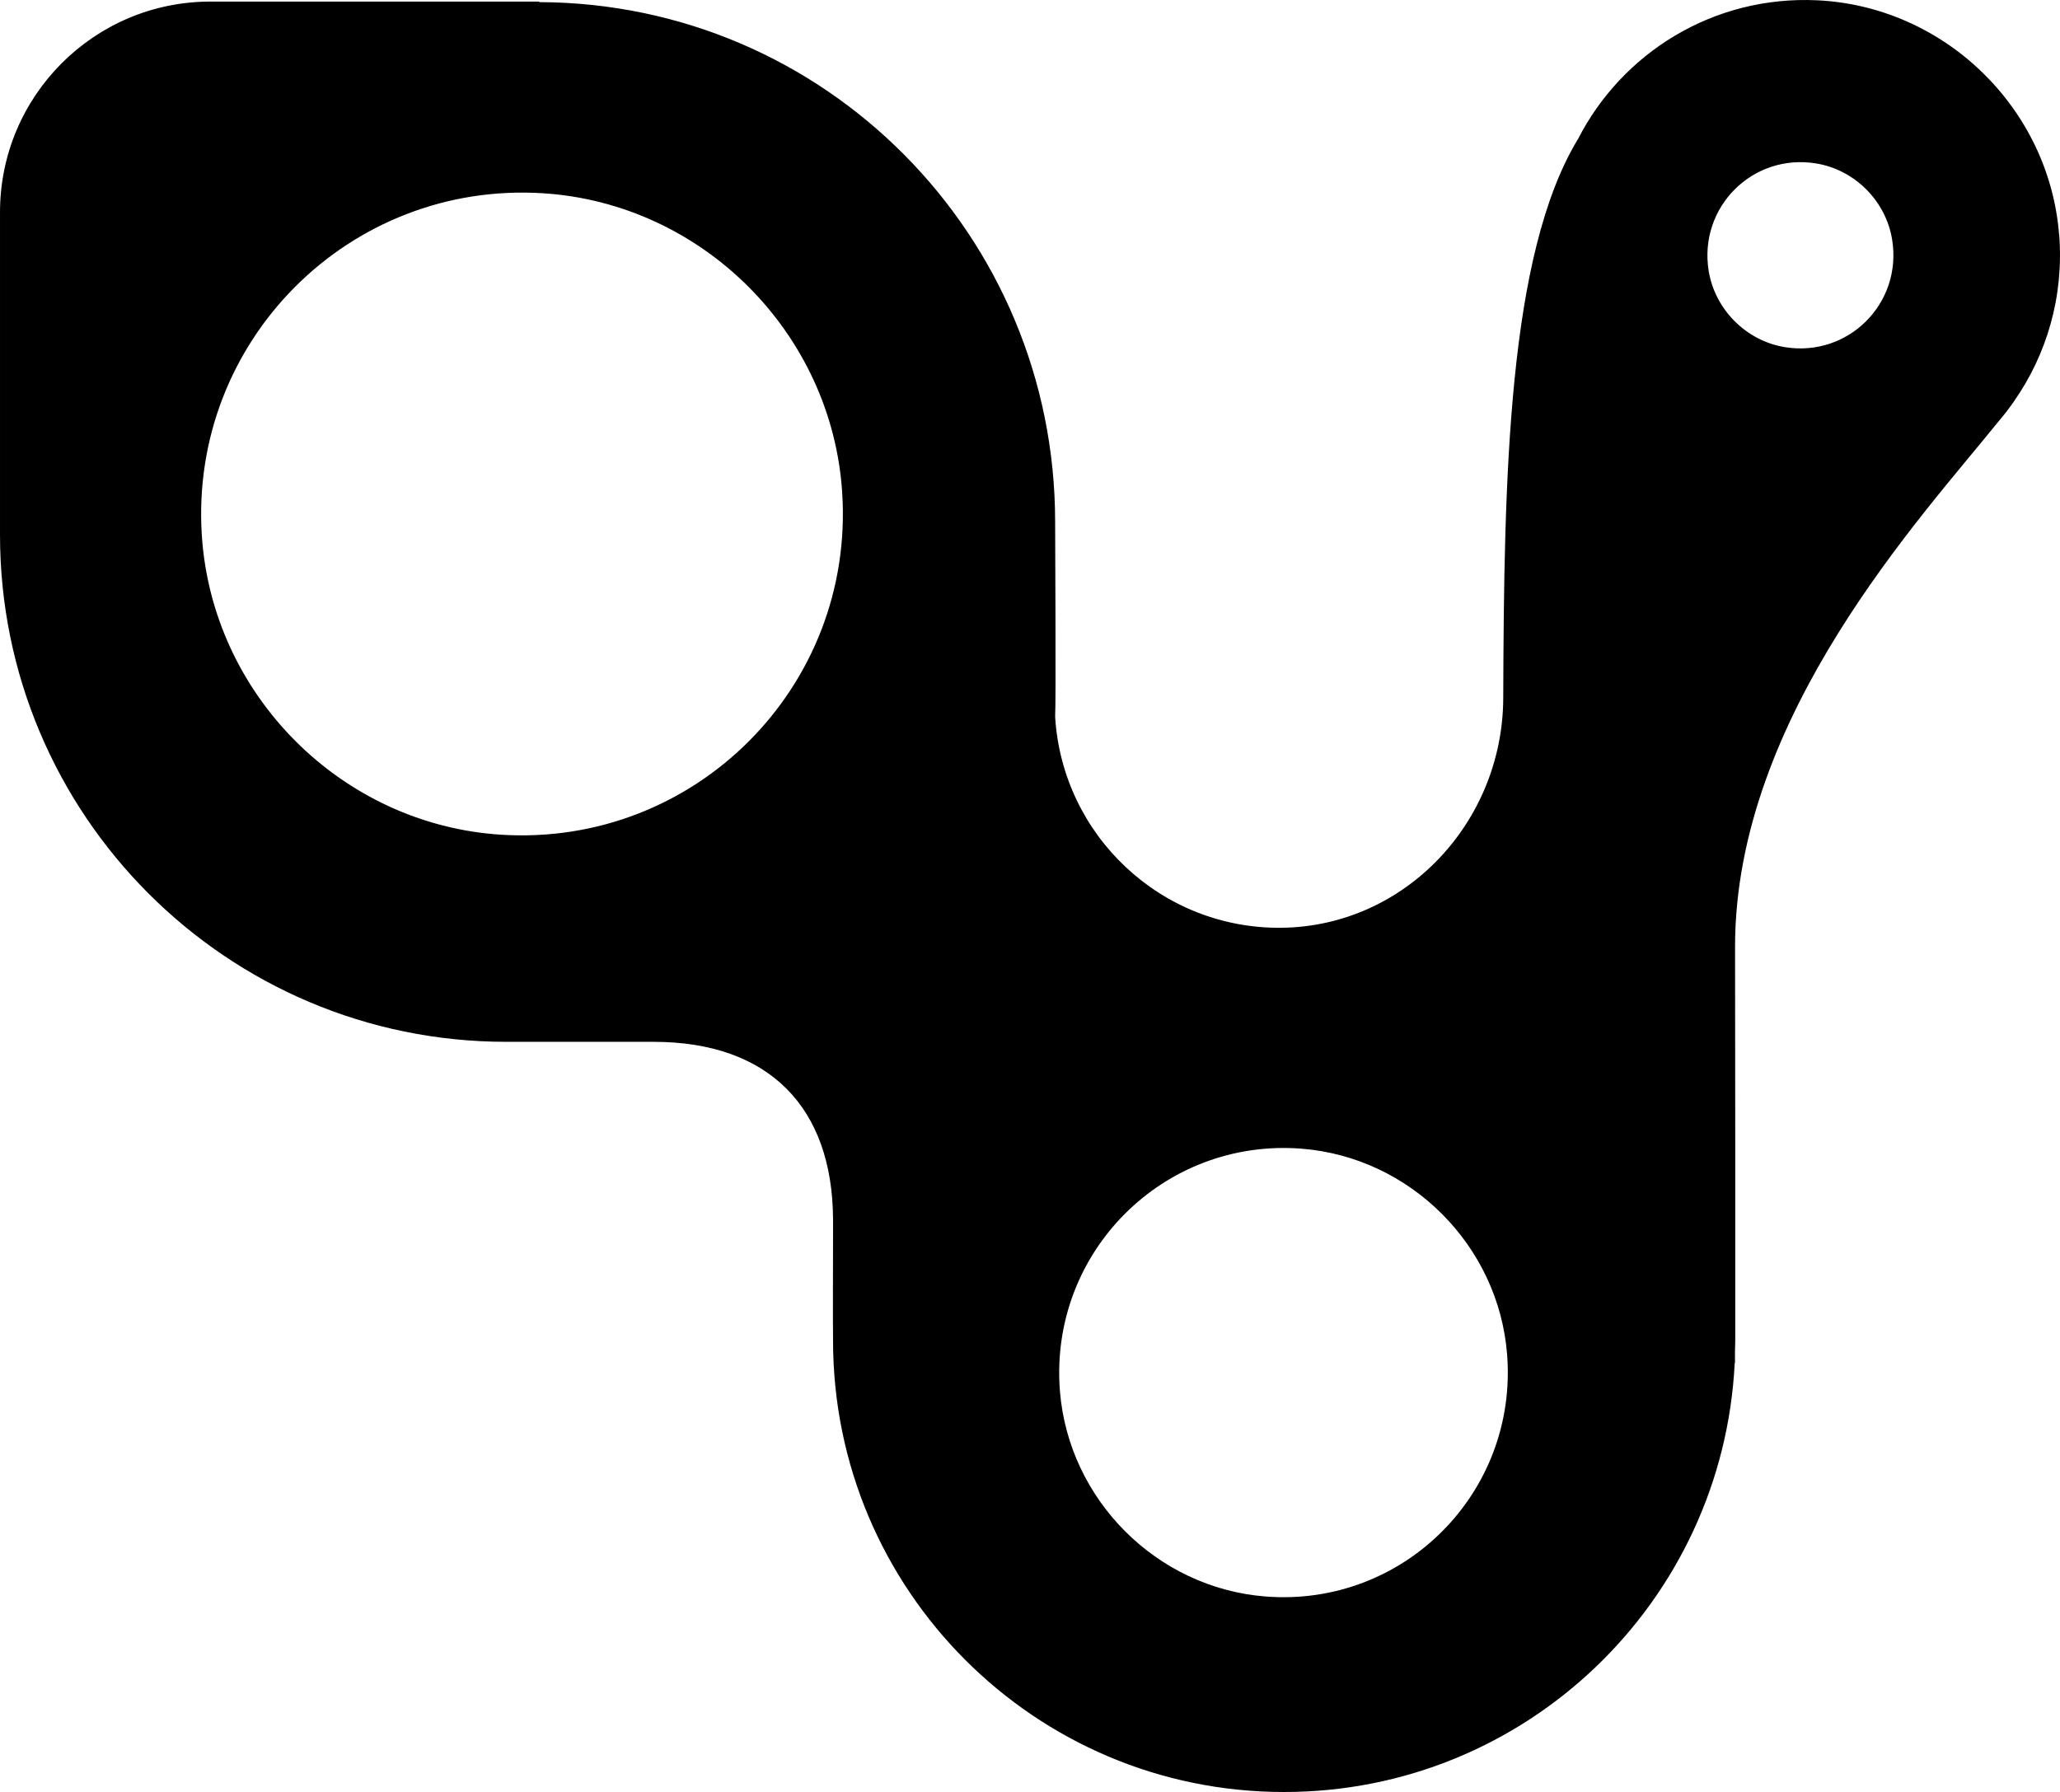 <svg preserveAspectRatio="xMidYMid meet" data-bbox="0 0 200 174.001" xmlns="http://www.w3.org/2000/svg" viewBox="0 0 200 174.001" height="174" width="200" data-type="shape" role="presentation" aria-hidden="true" aria-label="">
    <g>
        <path d="M199.913 22.781C198.941 10.458 188.758.608 176.425.028c-10.112-.473-18.967 5.135-23.229 13.493 0 .009-.018.009-.018.018-6.786 11.243-7.16 32.835-7.232 54.231-.035 12.038-9.487 22.164-21.508 22.316-11.708.134-21.312-8.984-21.998-20.503.089-1.233 0-17.646 0-18.905C102.44 22.862 80.12.305 52.361.206V.153H20.43C9.15.153 0 9.315 0 20.61v31.31c0 27.192 22.007 49.24 49.16 49.24h14.285c11.21 0 17.37 6.358 17.433 17.199v1.491c0 2.706-.026 8.707 0 10.019v.295c0 24.209 19.6 43.837 43.774 43.837h.036c23.434 0 42.57-18.44 43.73-41.631h.026v-1.072c0-.375.027-.75.027-1.134v-19.458l-.018-18.789c0-22.387 18.164-41.765 25.592-51.016.509-.59.981-1.206 1.436-1.849 0-.017.027-.035.045-.062.009-.009.017-.018.017-.036 3.157-4.518 4.851-10.135 4.379-16.172zM48.652 81.05c-15.507-.983-28.08-13.592-29.061-29.12-1.186-18.825 14.32-34.345 33.118-33.166 15.507.982 28.089 13.591 29.061 29.12 1.186 18.824-14.303 34.345-33.118 33.166m74.199 73.966c-10.558-.83-19.109-9.403-19.947-19.967-1.053-13.44 10.058-24.566 23.478-23.513 10.558.84 19.11 9.404 19.939 19.968 1.061 13.439-10.059 24.575-23.47 23.512m50.417-121.312c-3.736-.617-6.759-3.644-7.374-7.386-1.008-6.188 4.262-11.466 10.442-10.447 3.736.616 6.759 3.634 7.366 7.385 1.016 6.188-4.254 11.466-10.434 10.448"/>
    </g>
</svg>